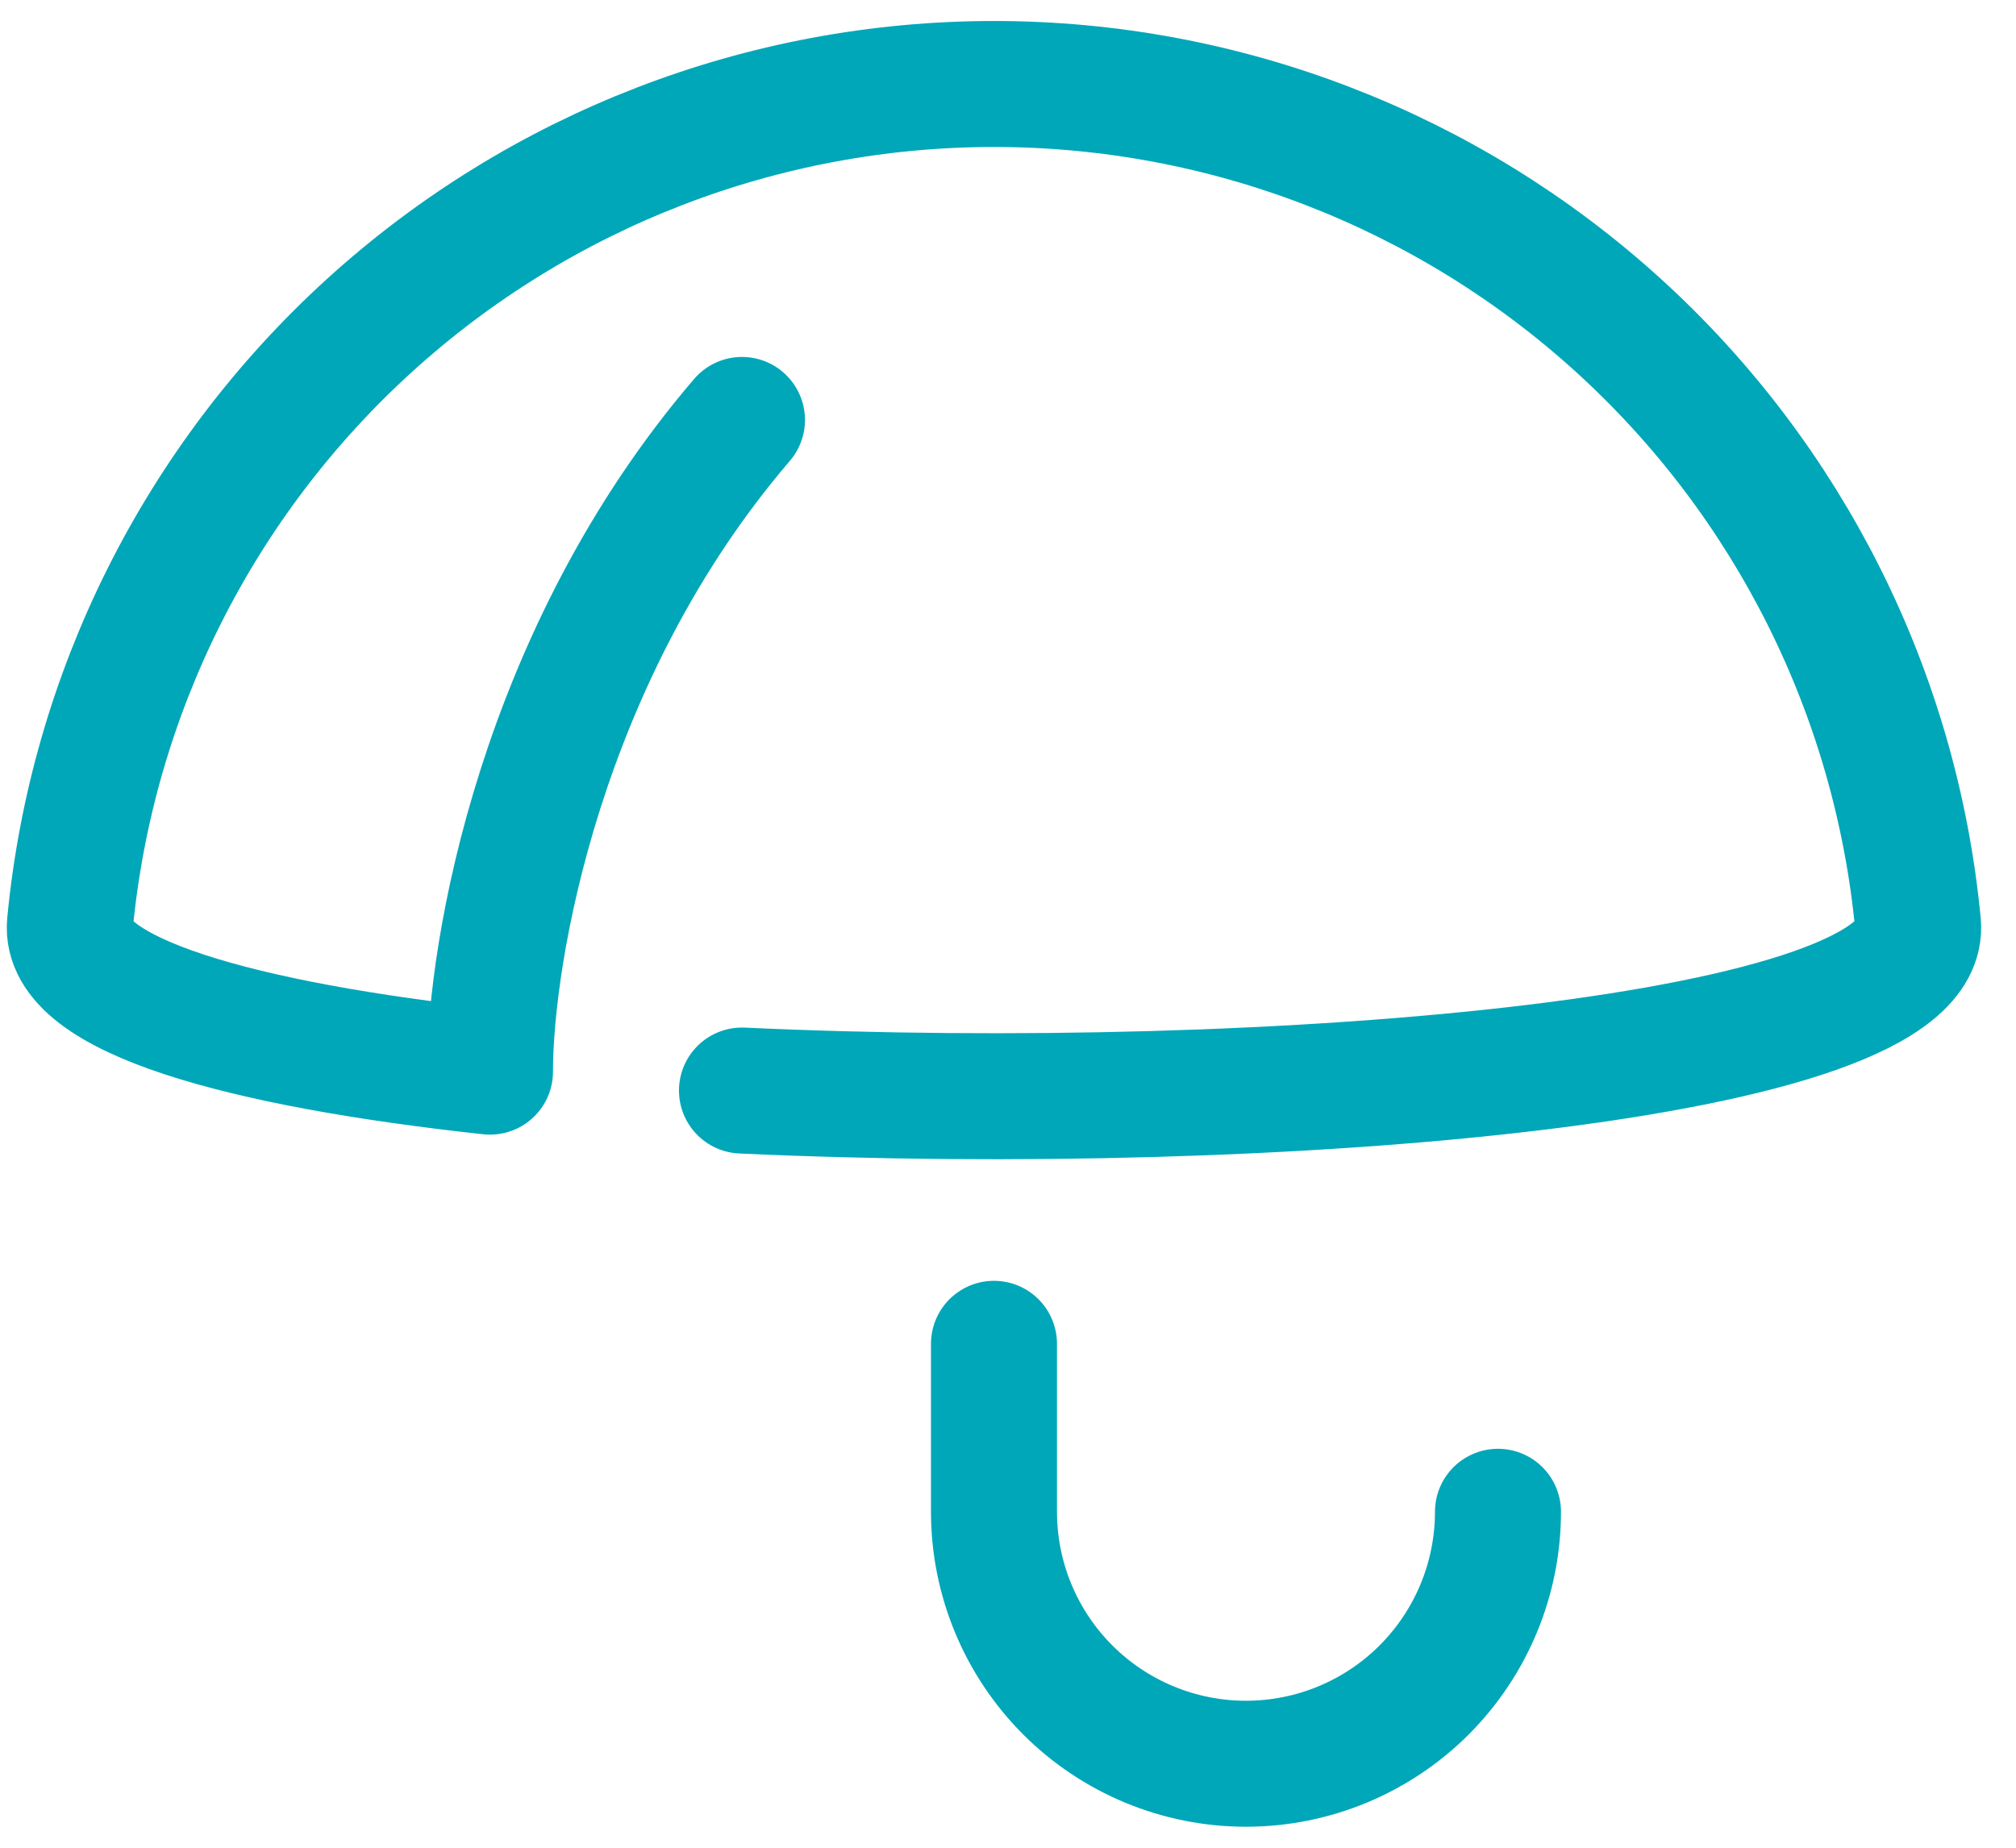 <svg width="48" height="44" viewBox="0 0 48 44" fill="none" xmlns="http://www.w3.org/2000/svg">
<path d="M35.666 36C35.666 37.591 35.033 39.117 33.908 40.243C32.783 41.368 31.257 42 29.666 42C28.074 42 26.548 41.368 25.423 40.243C24.298 39.117 23.666 37.591 23.666 36L23.666 32M17.666 25.969C30.374 26.557 45.974 25.234 45.666 22C45.143 16.527 42.6 11.445 38.532 7.747C34.464 4.049 29.163 2 23.666 2C18.168 2 12.868 4.049 8.8 7.747C4.732 11.445 2.188 16.527 1.666 22C1.503 23.703 5.751 24.876 11.666 25.519C11.666 22.679 12.866 15.6 17.666 10" stroke="#00A7B8" stroke-width="3" stroke-linecap="round" stroke-linejoin="round"/>
</svg>
